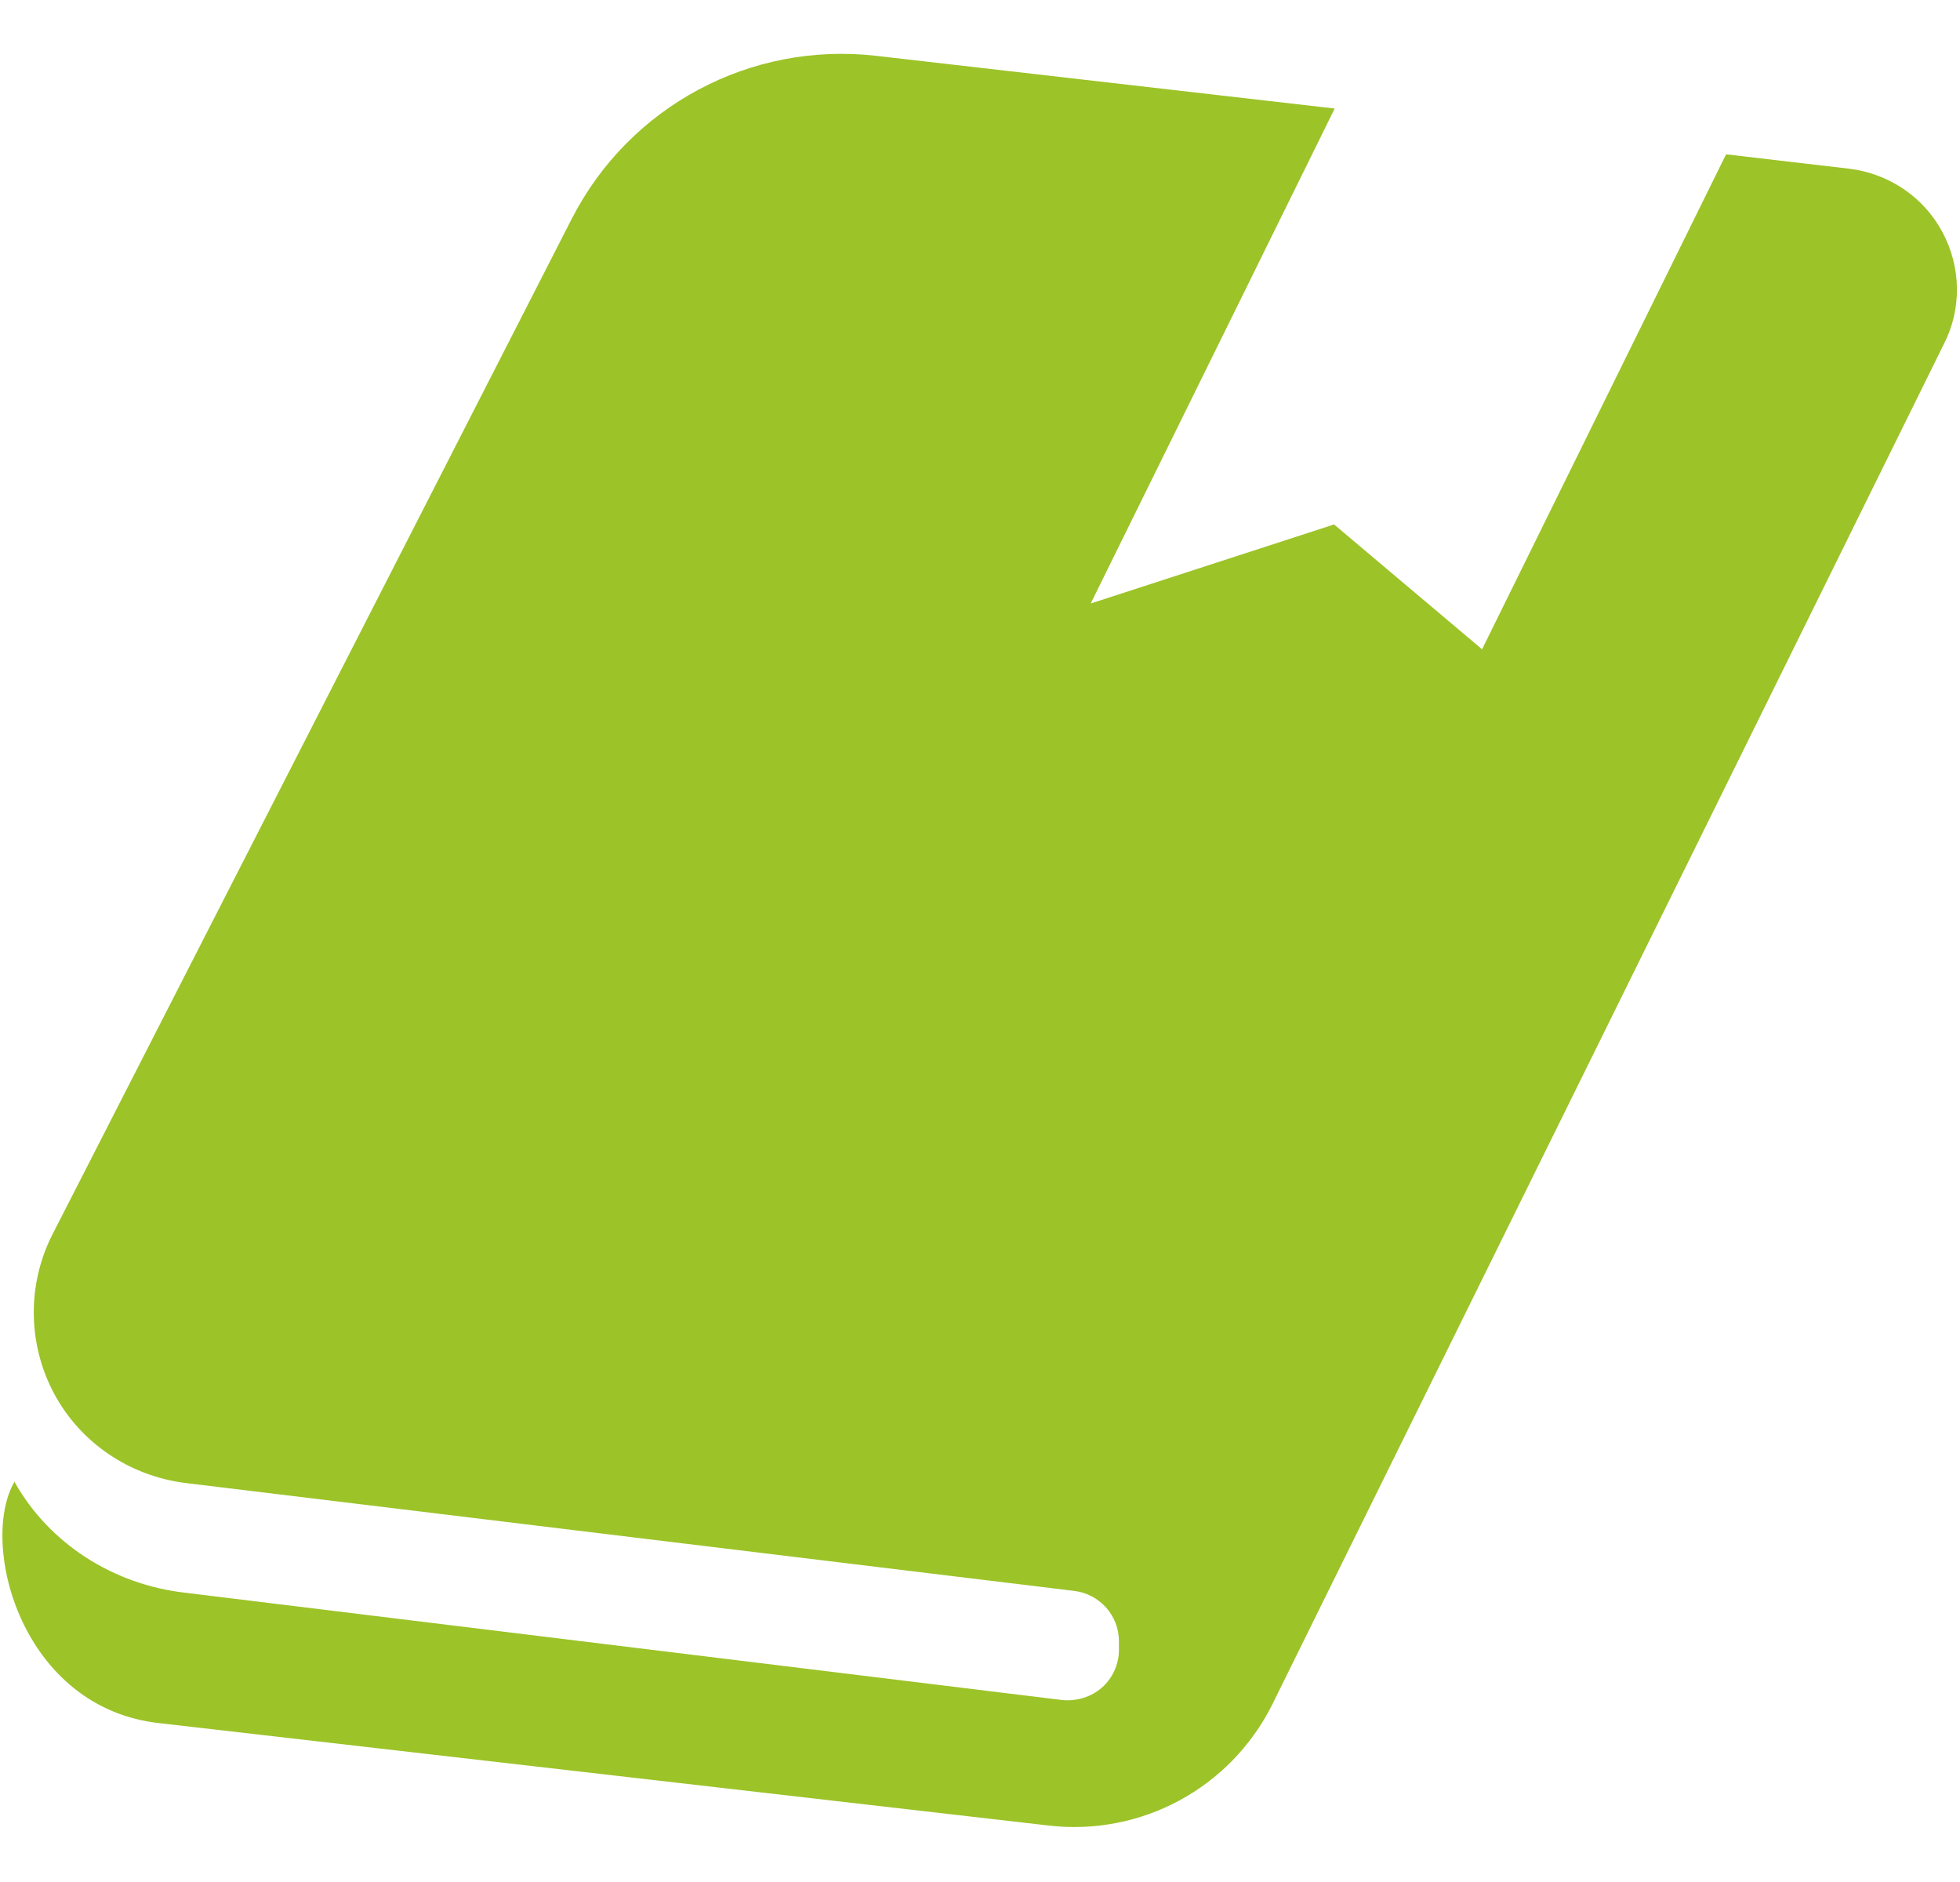 <?xml version="1.0" encoding="utf-8"?>
<!-- Generator: Adobe Illustrator 21.1.0, SVG Export Plug-In . SVG Version: 6.00 Build 0)  -->
<svg version="1.1" id="_x32_" xmlns="http://www.w3.org/2000/svg" xmlns:xlink="http://www.w3.org/1999/xlink" x="0px" y="0px"
	 viewBox="0 0 312.5 300" style="enable-background:new 0 0 312.5 300;" xml:space="preserve">
<style type="text/css">
	.st0{fill:#9CC328;}
</style>
<g>
	<g>
		<path class="st0" d="M309.7,37c-3-5.6-8.5-9.3-14.8-10.1l-19.7-2.3l-38.9,78.9l-23.6-19.9l-38.8,12.6l38.9-78.9l-73.1-8.4
			c-20-2.3-39.3,8-48.5,25.9L8.4,196.7c-4.1,8-4,17.5,0.2,25.4c4.2,7.9,12.1,13.2,21,14.3l141.7,17.2c4,0.5,7.1,3.9,7.1,8v1.4
			c0,2.3-1,4.5-2.7,6c-1.7,1.5-4,2.2-6.3,2L29.6,253.9C18,252.6,7.8,246,2.3,236.2c-5.7,9.9,1.1,36.2,23.3,38.5L167.2,291
			c14.7,1.7,28.9-5.9,35.6-19.2L309.9,54.9C312.8,49.3,312.7,42.6,309.7,37z"/>
	</g>
</g>
</svg>
